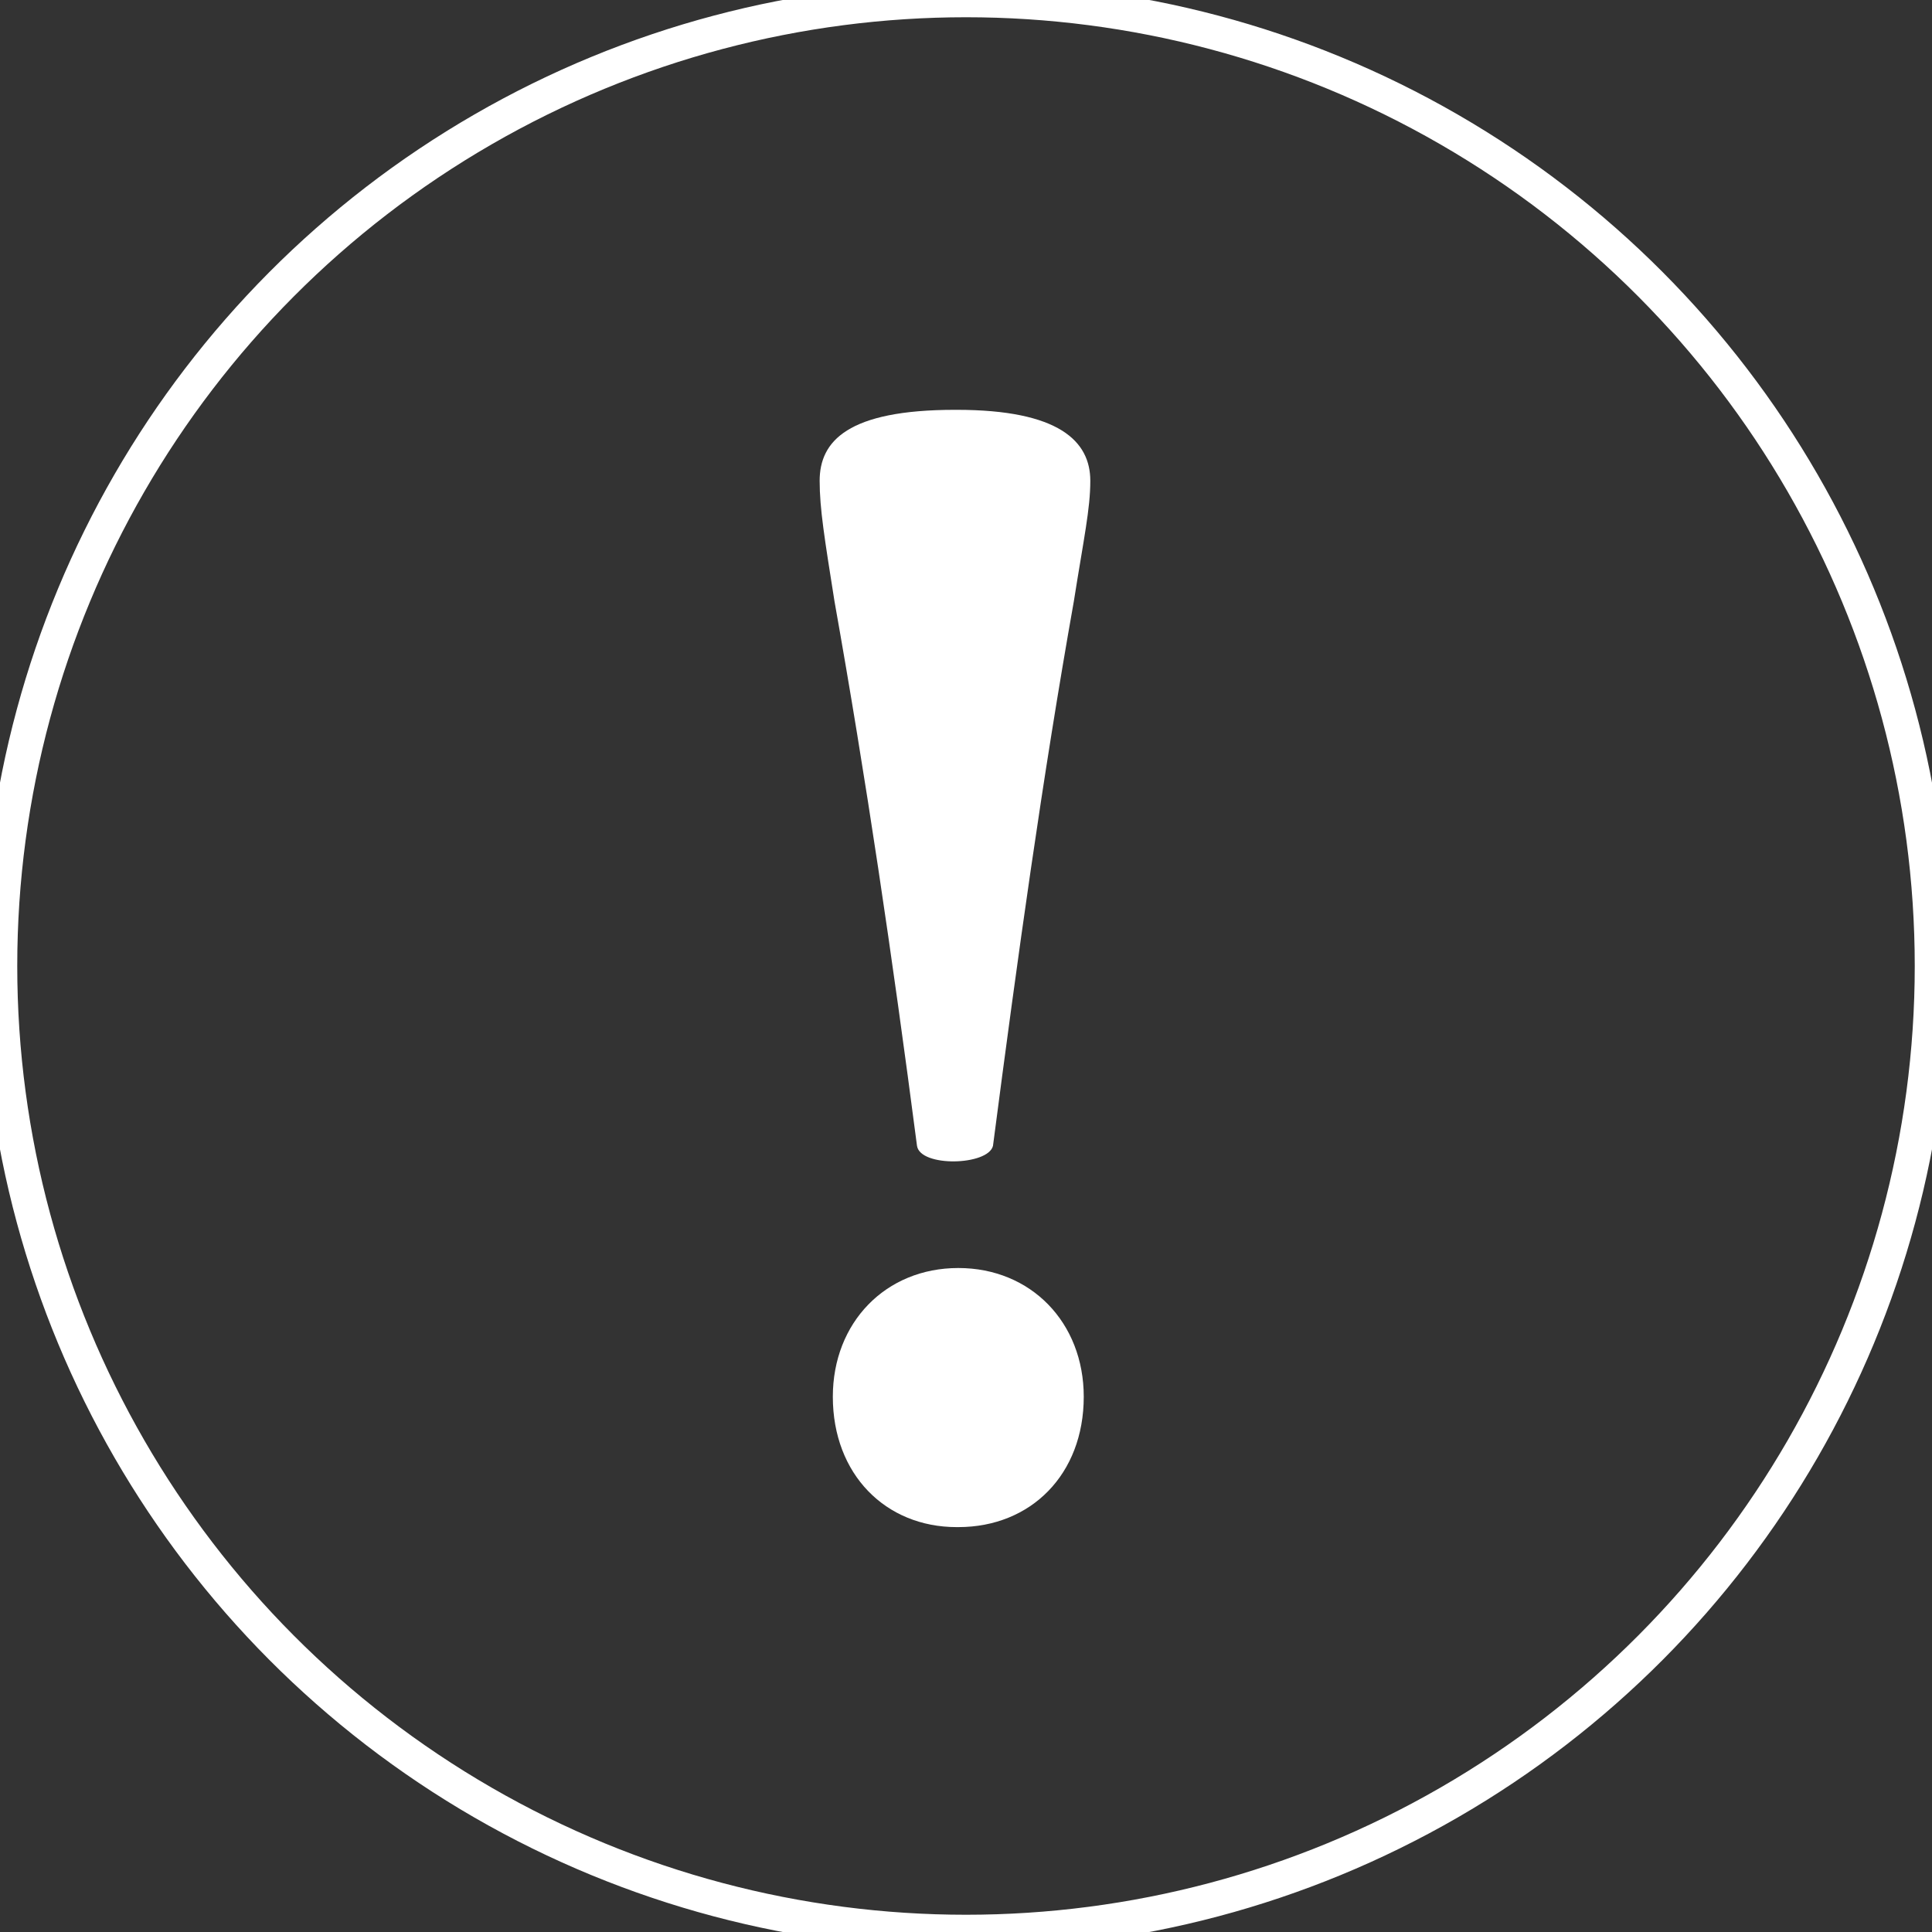 <?xml version="1.0" encoding="UTF-8"?>
<svg width="56px" height="56px" viewBox="0 0 56 56" version="1.1" xmlns="http://www.w3.org/2000/svg" xmlns:xlink="http://www.w3.org/1999/xlink">
    <rect x="0" y="0" width="56" height="56" fill="#333333" stroke="none"/>
    <!-- Generator: Sketch 63.1 (92452) - https://sketch.com -->
    <title>exclamation_icon_callout</title>
    <desc>Created with Sketch.</desc>
    <g id="exclamation_icon_callout" stroke="none" stroke-width="1" fill="none" fill-rule="evenodd">
        <g id="exclamation">
            <circle id="Oval" stroke="#FFFFFF" cx="28" cy="28" r="28"></circle>
            <g id="Group-2" transform="translate(23.758, 11.879)" fill="#FFFFFF">
                <path d="M4.019,32.385 L3.971,32.385 C1.913,32.385 0.382,30.856 0.382,28.606 C0.382,26.455 1.913,24.875 4.019,24.875 C6.124,24.875 7.655,26.455 7.655,28.606 C7.655,30.856 6.124,32.385 4.019,32.385" id="Fill-1"></path>
                <path d="M7.368,5.549 C6.459,10.668 5.741,15.834 5.024,21.335 C4.88,21.909 2.919,21.958 2.822,21.335 C2.106,15.834 1.341,10.668 0.43,5.549 C0.143,3.732 -2.44243683e-12,2.869 -2.44243683e-12,2.057 C-2.44243683e-12,0.909 0.814,-5.7424772e-13 3.923,-5.7424772e-13 L3.97,-5.7424772e-13 C6.936,-5.7424772e-13 7.845,0.909 7.845,2.057 C7.846,2.869 7.655,3.732 7.368,5.549" id="Fill-3"></path>
            </g>
        </g>
    </g>
</svg>